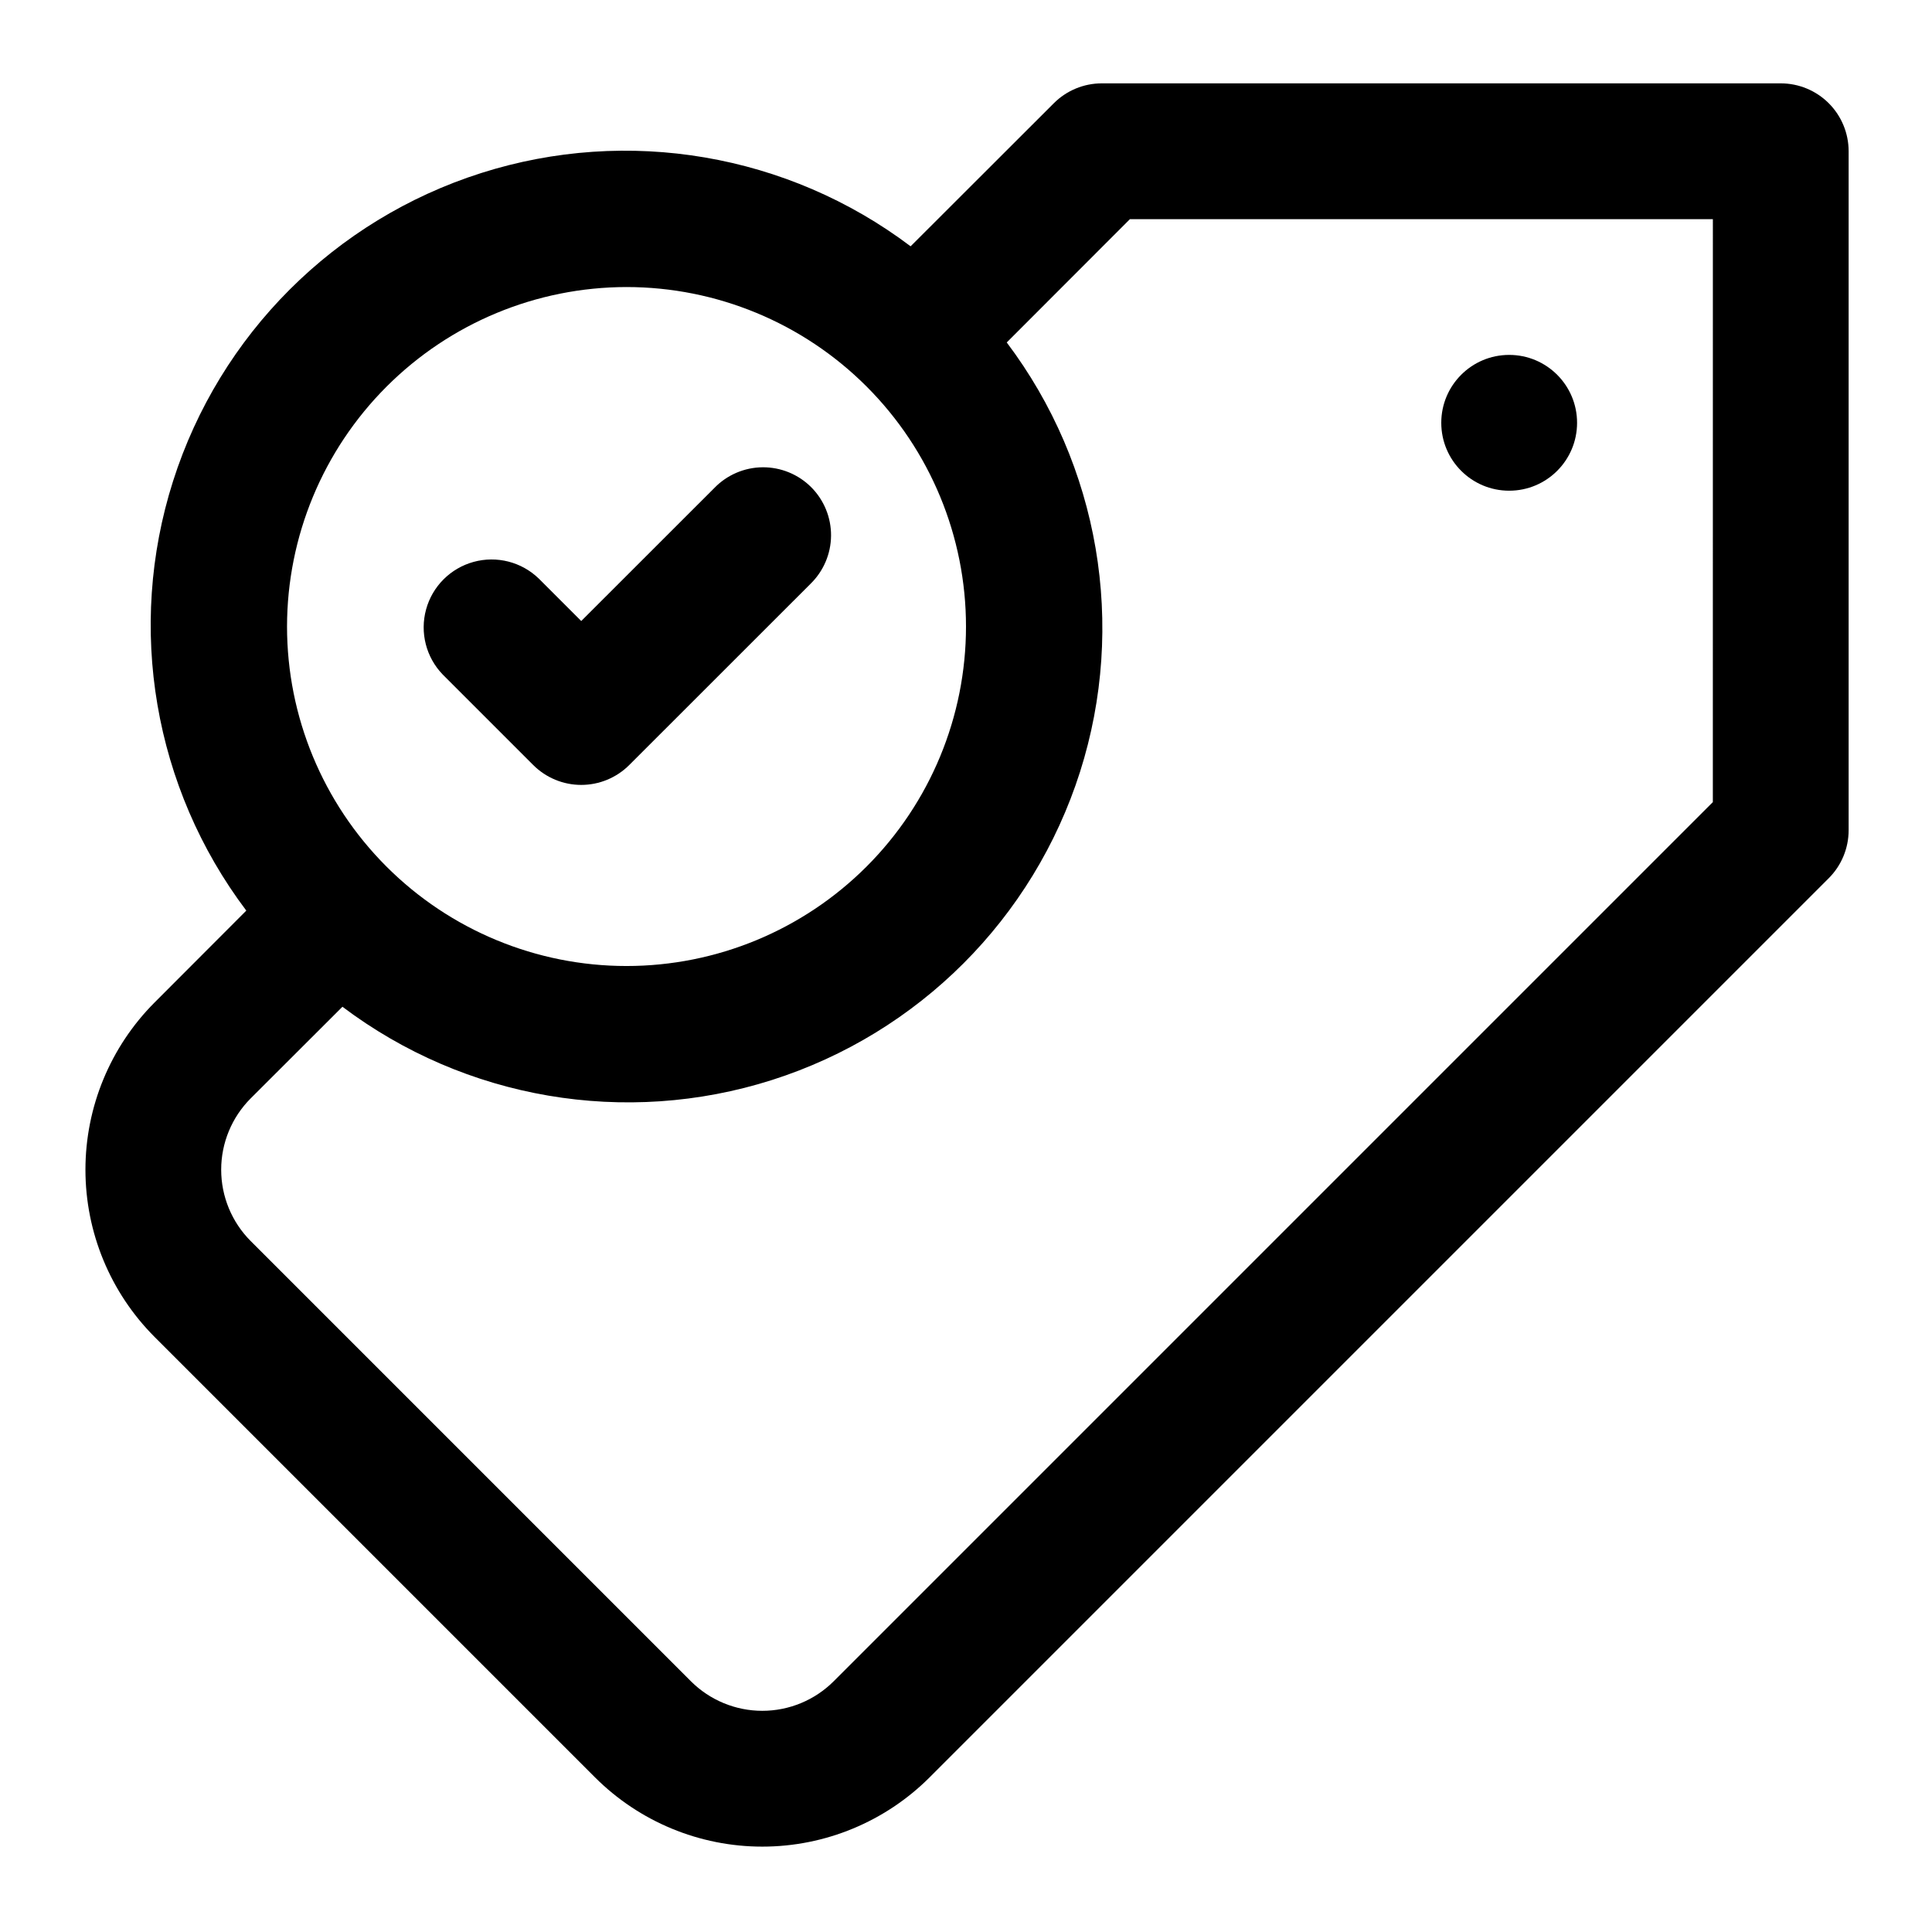 <?xml version="1.0" encoding="UTF-8"?>
<!-- Uploaded to: SVG Repo, www.svgrepo.com, Generator: SVG Repo Mixer Tools -->
<svg fill="#000000" width="800px" height="800px" version="1.1" viewBox="144 144 512 512" xmlns="http://www.w3.org/2000/svg">
 <g>
  <path d="m615.92 166.09h-179.93c-4.769 0.004-9.348 1.898-12.719 5.273l-37.949 37.91c-32.547-24.543-74.973-31.777-113.82-19.41-38.84 12.367-69.273 42.801-81.641 81.641-12.367 38.844-5.133 81.27 19.41 113.82l-24.289 24.328c-11.746 11.766-18.34 27.711-18.34 44.332 0 16.625 6.594 32.57 18.34 44.336l116.7 116.7c11.762 11.754 27.707 18.355 44.336 18.355 16.625 0 32.574-6.602 44.336-18.355l238.28-238.28c3.375-3.375 5.273-7.949 5.273-12.723v-179.93c0-4.773-1.895-9.352-5.269-12.727-3.375-3.371-7.953-5.269-12.723-5.269zm-305.89 53.98c23.863 0 46.746 9.48 63.617 26.352 16.871 16.871 26.352 39.754 26.352 63.613 0 23.863-9.48 46.746-26.352 63.617-16.871 16.871-39.754 26.352-63.617 26.352-23.859 0-46.742-9.48-63.613-26.352-16.871-16.871-26.352-39.754-26.352-63.617 0.027-23.852 9.516-46.719 26.383-63.582 16.863-16.867 39.73-26.355 63.582-26.383zm287.89 136.5-233.01 233.01c-5.016 4.996-11.809 7.805-18.891 7.805s-13.875-2.809-18.895-7.805l-116.7-116.7c-5-5.016-7.809-11.809-7.809-18.895 0-7.082 2.809-13.875 7.809-18.891l24.328-24.293c32.547 24.543 74.973 31.781 113.82 19.414 38.84-12.367 69.273-42.801 81.641-81.641 12.367-38.844 5.129-81.27-19.414-113.82l32.641-32.676h154.49z"/>
  <path d="m561.94 256.05c0 9.938-8.055 17.992-17.992 17.992s-17.996-8.055-17.996-17.992 8.059-17.996 17.996-17.996 17.992 8.059 17.992 17.996"/>
  <path d="m285.31 346.74c3.375 3.375 7.953 5.269 12.723 5.269s9.348-1.895 12.723-5.269l47.988-47.969h-0.004c3.473-3.356 5.453-7.961 5.496-12.785 0.039-4.828-1.859-9.469-5.269-12.883-3.414-3.41-8.055-5.309-12.883-5.269-4.824 0.043-9.43 2.023-12.785 5.496l-35.266 35.246-11.266-11.266v0.004c-4.57-4.414-11.129-6.09-17.258-4.41-6.125 1.68-10.914 6.465-12.594 12.594-1.68 6.129-0.004 12.688 4.41 17.258z"/>
 </g>
</svg>